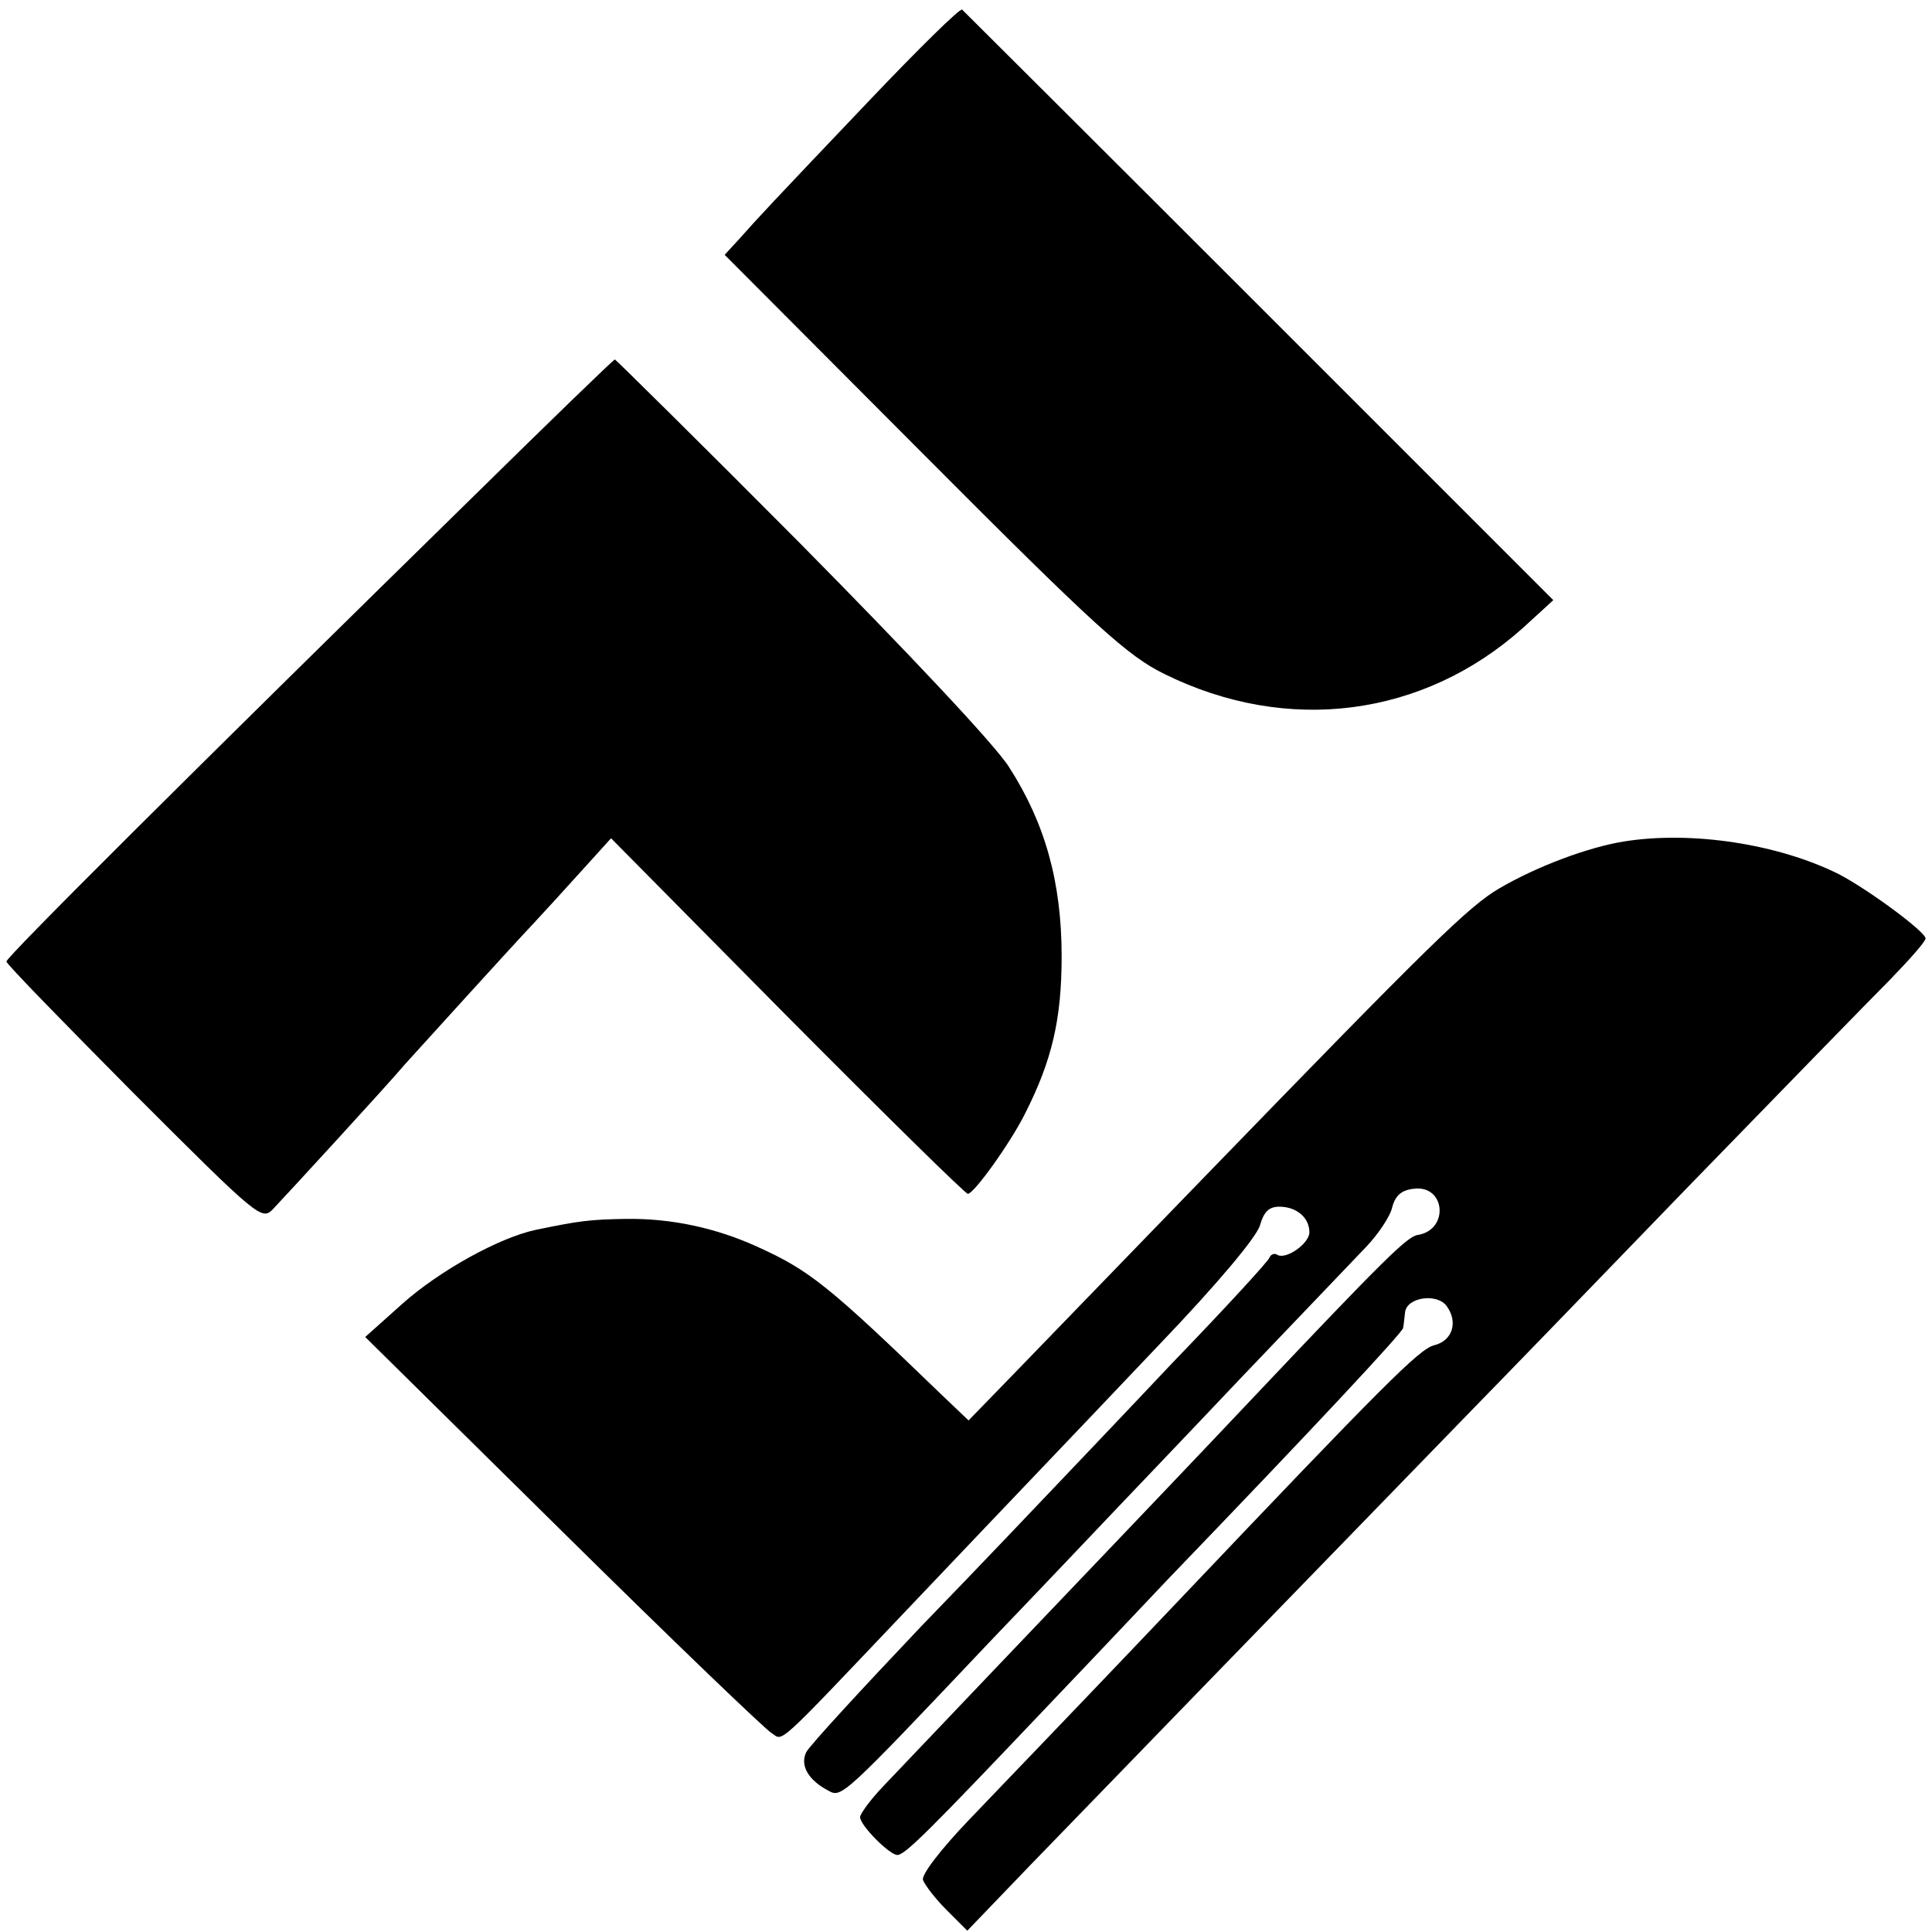 <?xml version="1.0" standalone="no"?>
<!DOCTYPE svg PUBLIC "-//W3C//DTD SVG 20010904//EN"
 "http://www.w3.org/TR/2001/REC-SVG-20010904/DTD/svg10.dtd">
<svg version="1.0" xmlns="http://www.w3.org/2000/svg"
 width="301pt" height="301pt" viewBox="0 0 301 301"
 preserveAspectRatio="xMidYMid meet">
<g transform="translate(0,301) scale(0.1,-0.1)"
fill="#000000" stroke="none">
<path d="M1354 2853 c-157 -165 -170 -179 -202 -215 l-23 -25 310 -311 c269
-270 318 -314 375 -342 192 -95 404 -67 559 72 l47 43 -457 457 c-252 252
-461 460 -464 463 -3 3 -68 -61 -145 -142z"/>
<path d="M740 2239 c-449 -440 -730 -720 -730 -727 0 -4 90 -96 199 -206 196
-196 199 -198 217 -179 20 21 179 194 205 225 20 22 164 181 199 218 14 15 47
51 74 81 l48 53 274 -277 c151 -152 278 -277 282 -277 10 1 66 79 89 125 42
83 57 147 57 245 0 116 -26 208 -82 295 -22 35 -160 181 -325 348 -157 158
-288 287 -289 287 -2 0 -100 -95 -218 -211z"/>
<path d="M2530 1699 c-56 -9 -136 -39 -194 -73 -48 -28 -109 -88 -457 -447
-130 -134 -266 -275 -303 -313 l-67 -69 -42 40 c-177 171 -206 194 -288 231
-64 29 -133 44 -204 43 -57 -1 -72 -3 -140 -17 -57 -12 -151 -64 -209 -116
l-57 -51 308 -304 c169 -167 316 -308 325 -313 19 -12 2 -28 210 191 209 220
227 238 393 413 92 96 153 169 158 187 6 21 14 29 30 29 27 0 47 -17 47 -40 0
-17 -36 -43 -50 -35 -4 3 -10 1 -12 -4 -1 -5 -70 -80 -153 -166 -82 -87 -166
-175 -185 -195 -19 -20 -111 -117 -205 -214 -93 -98 -174 -186 -179 -196 -10
-21 4 -44 35 -60 20 -11 22 -10 249 230 91 95 181 190 200 210 19 20 107 112
195 205 88 92 175 183 194 203 18 19 37 47 40 61 5 19 15 27 34 29 49 6 55
-64 6 -72 -16 -2 -51 -36 -259 -256 -85 -90 -171 -180 -190 -200 -82 -86 -351
-368 -384 -403 -20 -21 -36 -43 -36 -48 0 -13 46 -59 58 -59 12 0 49 37 237
235 83 87 166 175 185 195 233 242 365 384 366 391 1 5 2 16 3 24 2 24 50 31
65 10 18 -25 9 -54 -20 -61 -23 -6 -77 -60 -399 -399 -93 -98 -188 -197 -210
-220 -22 -23 -74 -77 -116 -121 -43 -45 -74 -85 -71 -93 3 -8 19 -29 37 -47
l32 -32 98 102 c85 88 416 429 685 706 47 48 200 206 340 351 140 144 281 289
313 321 31 32 57 61 57 66 -1 11 -89 76 -135 100 -94 47 -229 68 -335 51z"/>
</g>
</svg>
